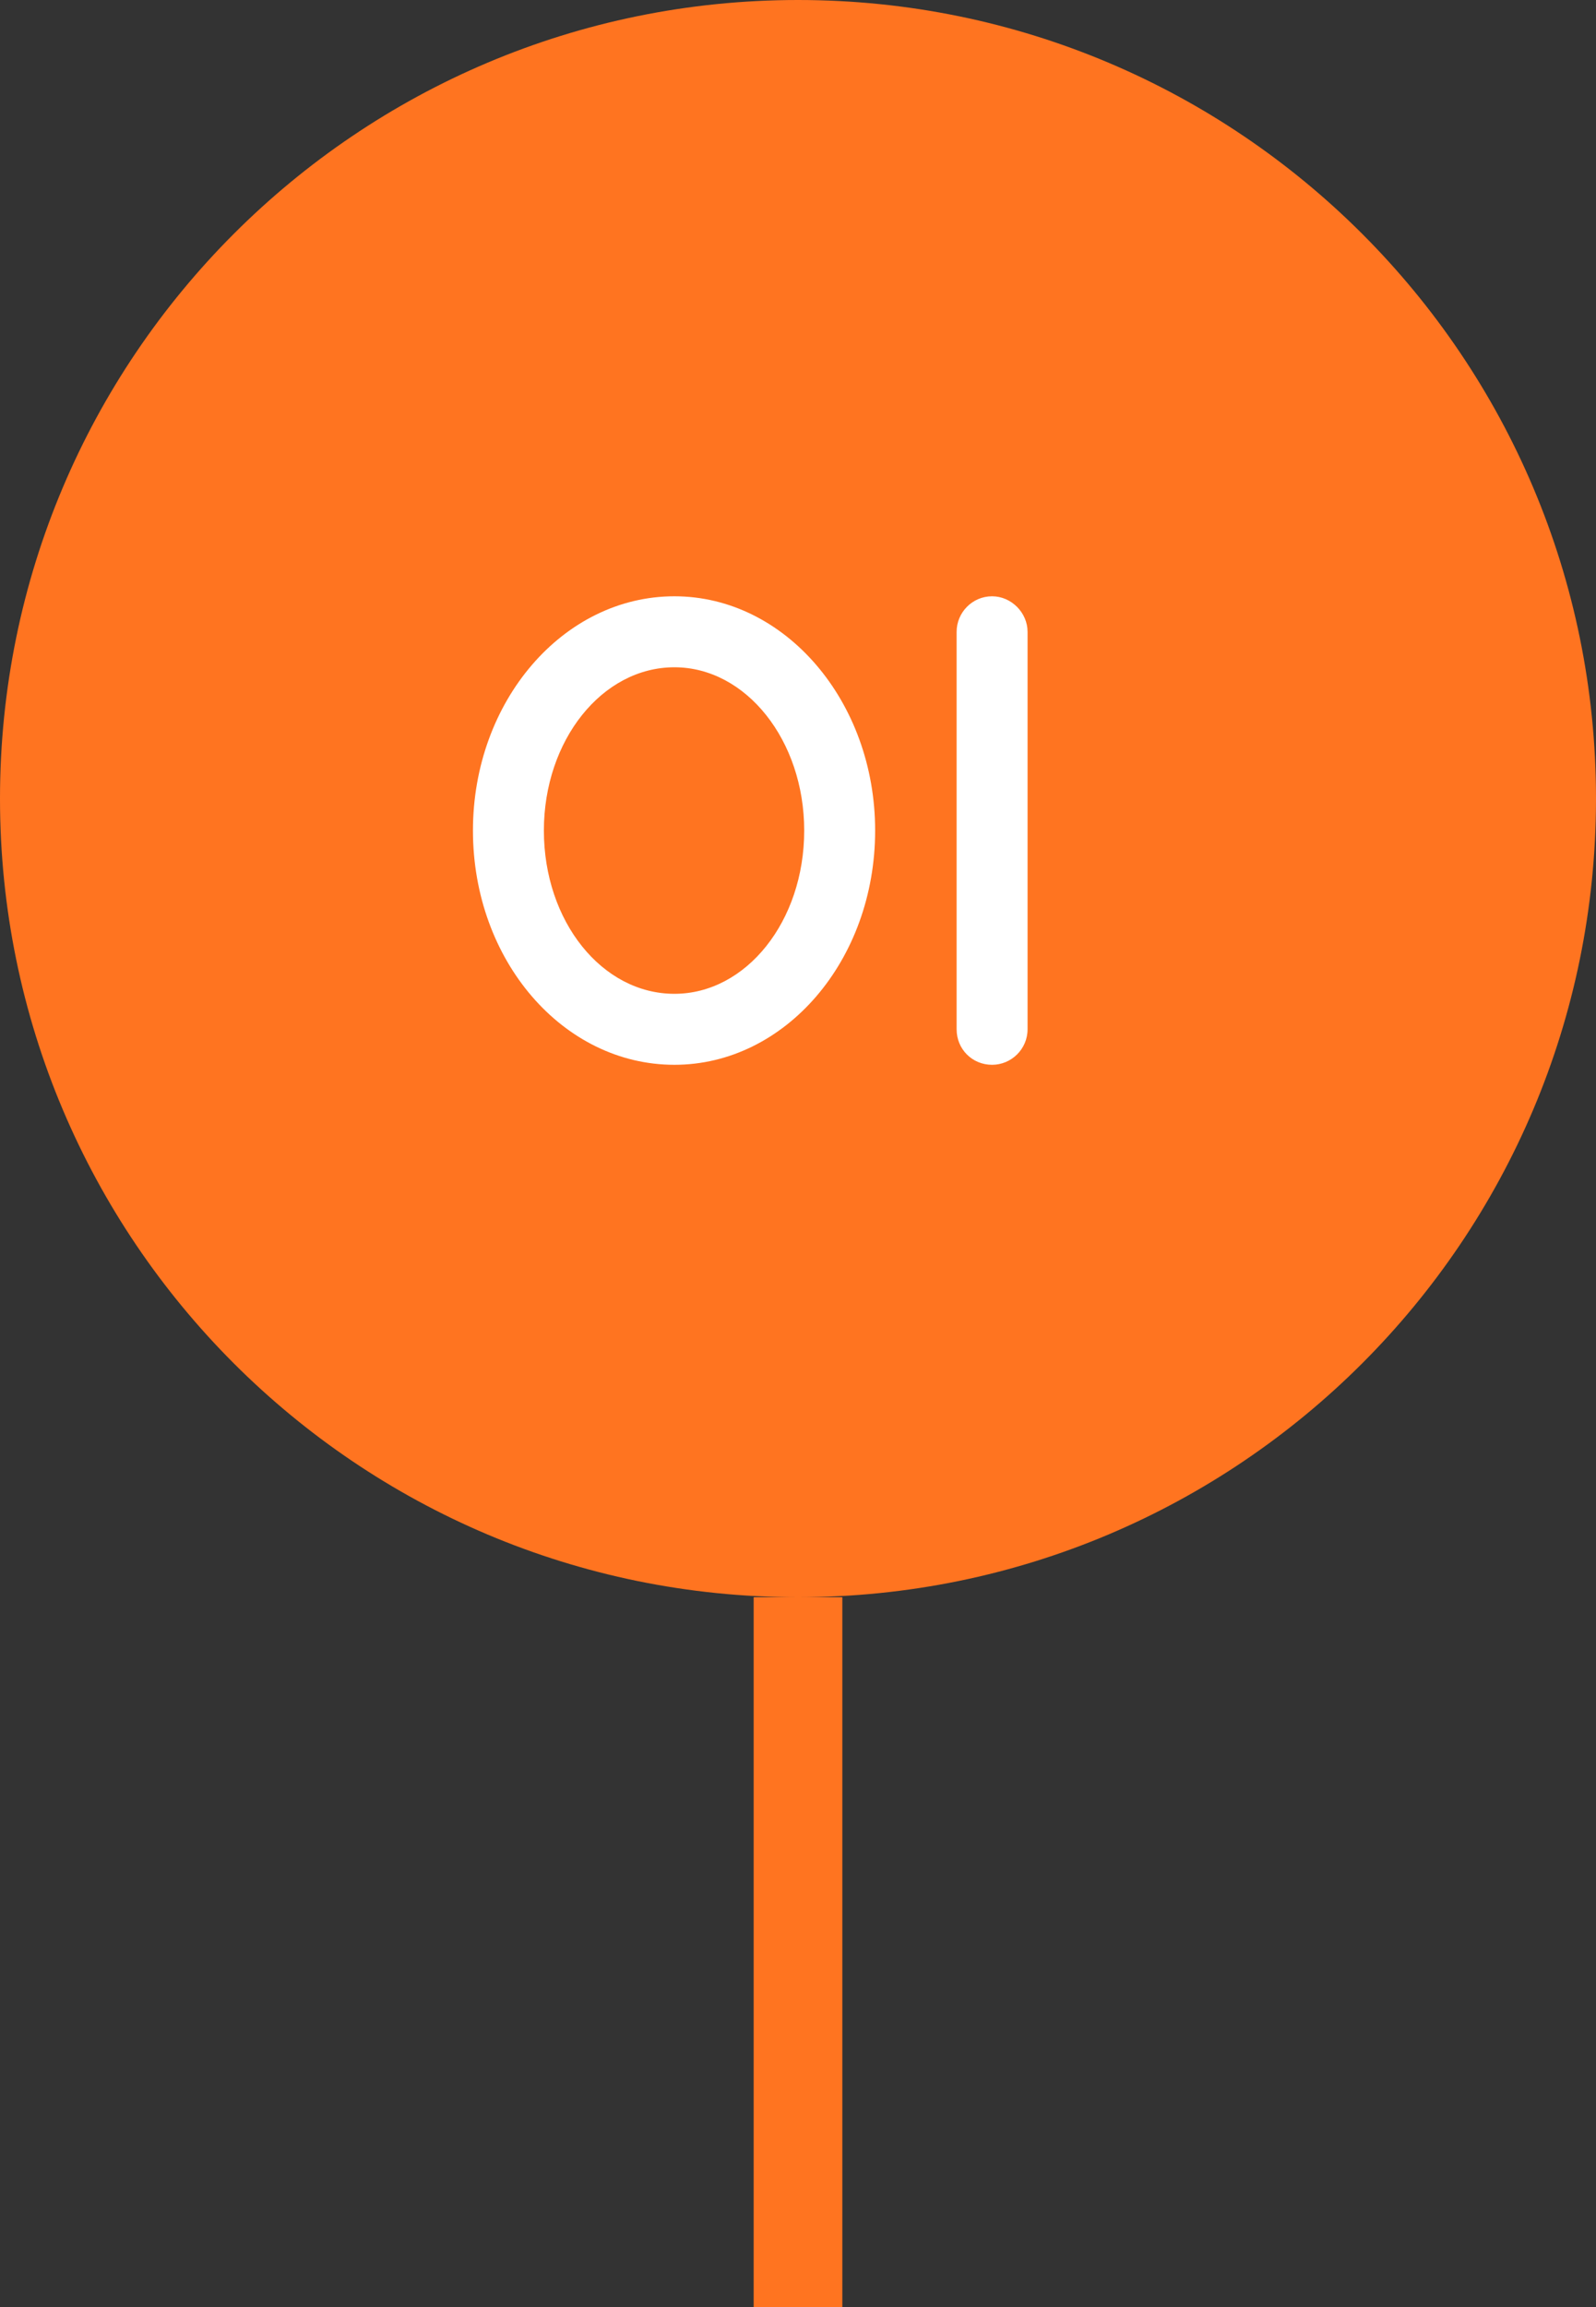 <svg width="36" height="52" viewBox="0 0 36 52" fill="none" xmlns="http://www.w3.org/2000/svg">
<rect x="0" y="0" width="36" height="52" fill="#333333" stroke="none"/>
<path fill-rule="evenodd" clip-rule="evenodd" d="M18 36C27.941 36 36 27.941 36 18C36 8.059 27.941 0 18 0C8.059 0 0 8.059 0 18C0 27.941 8.059 36 18 36Z" fill="#FF7420"/>
<path d="M15.212 24C12.7 24 10.668 21.648 10.668 18.72C10.668 15.808 12.7 13.44 15.212 13.44C17.708 13.44 19.74 15.808 19.74 18.72C19.74 21.648 17.708 24 15.212 24ZM15.212 22.4C16.828 22.4 18.14 20.768 18.14 18.72C18.14 16.688 16.828 15.04 15.212 15.04C13.58 15.04 12.268 16.688 12.268 18.72C12.268 20.768 13.58 22.4 15.212 22.4ZM22.378 24C21.93 24 21.578 23.648 21.578 23.2V14.24C21.578 13.808 21.93 13.44 22.378 13.44C22.81 13.44 23.178 13.808 23.178 14.24V23.2C23.178 23.648 22.81 24 22.378 24Z" fill="white"/>
<rect x="17" y="36" width="2" height="16" fill="#FF7420"/>
</svg>
